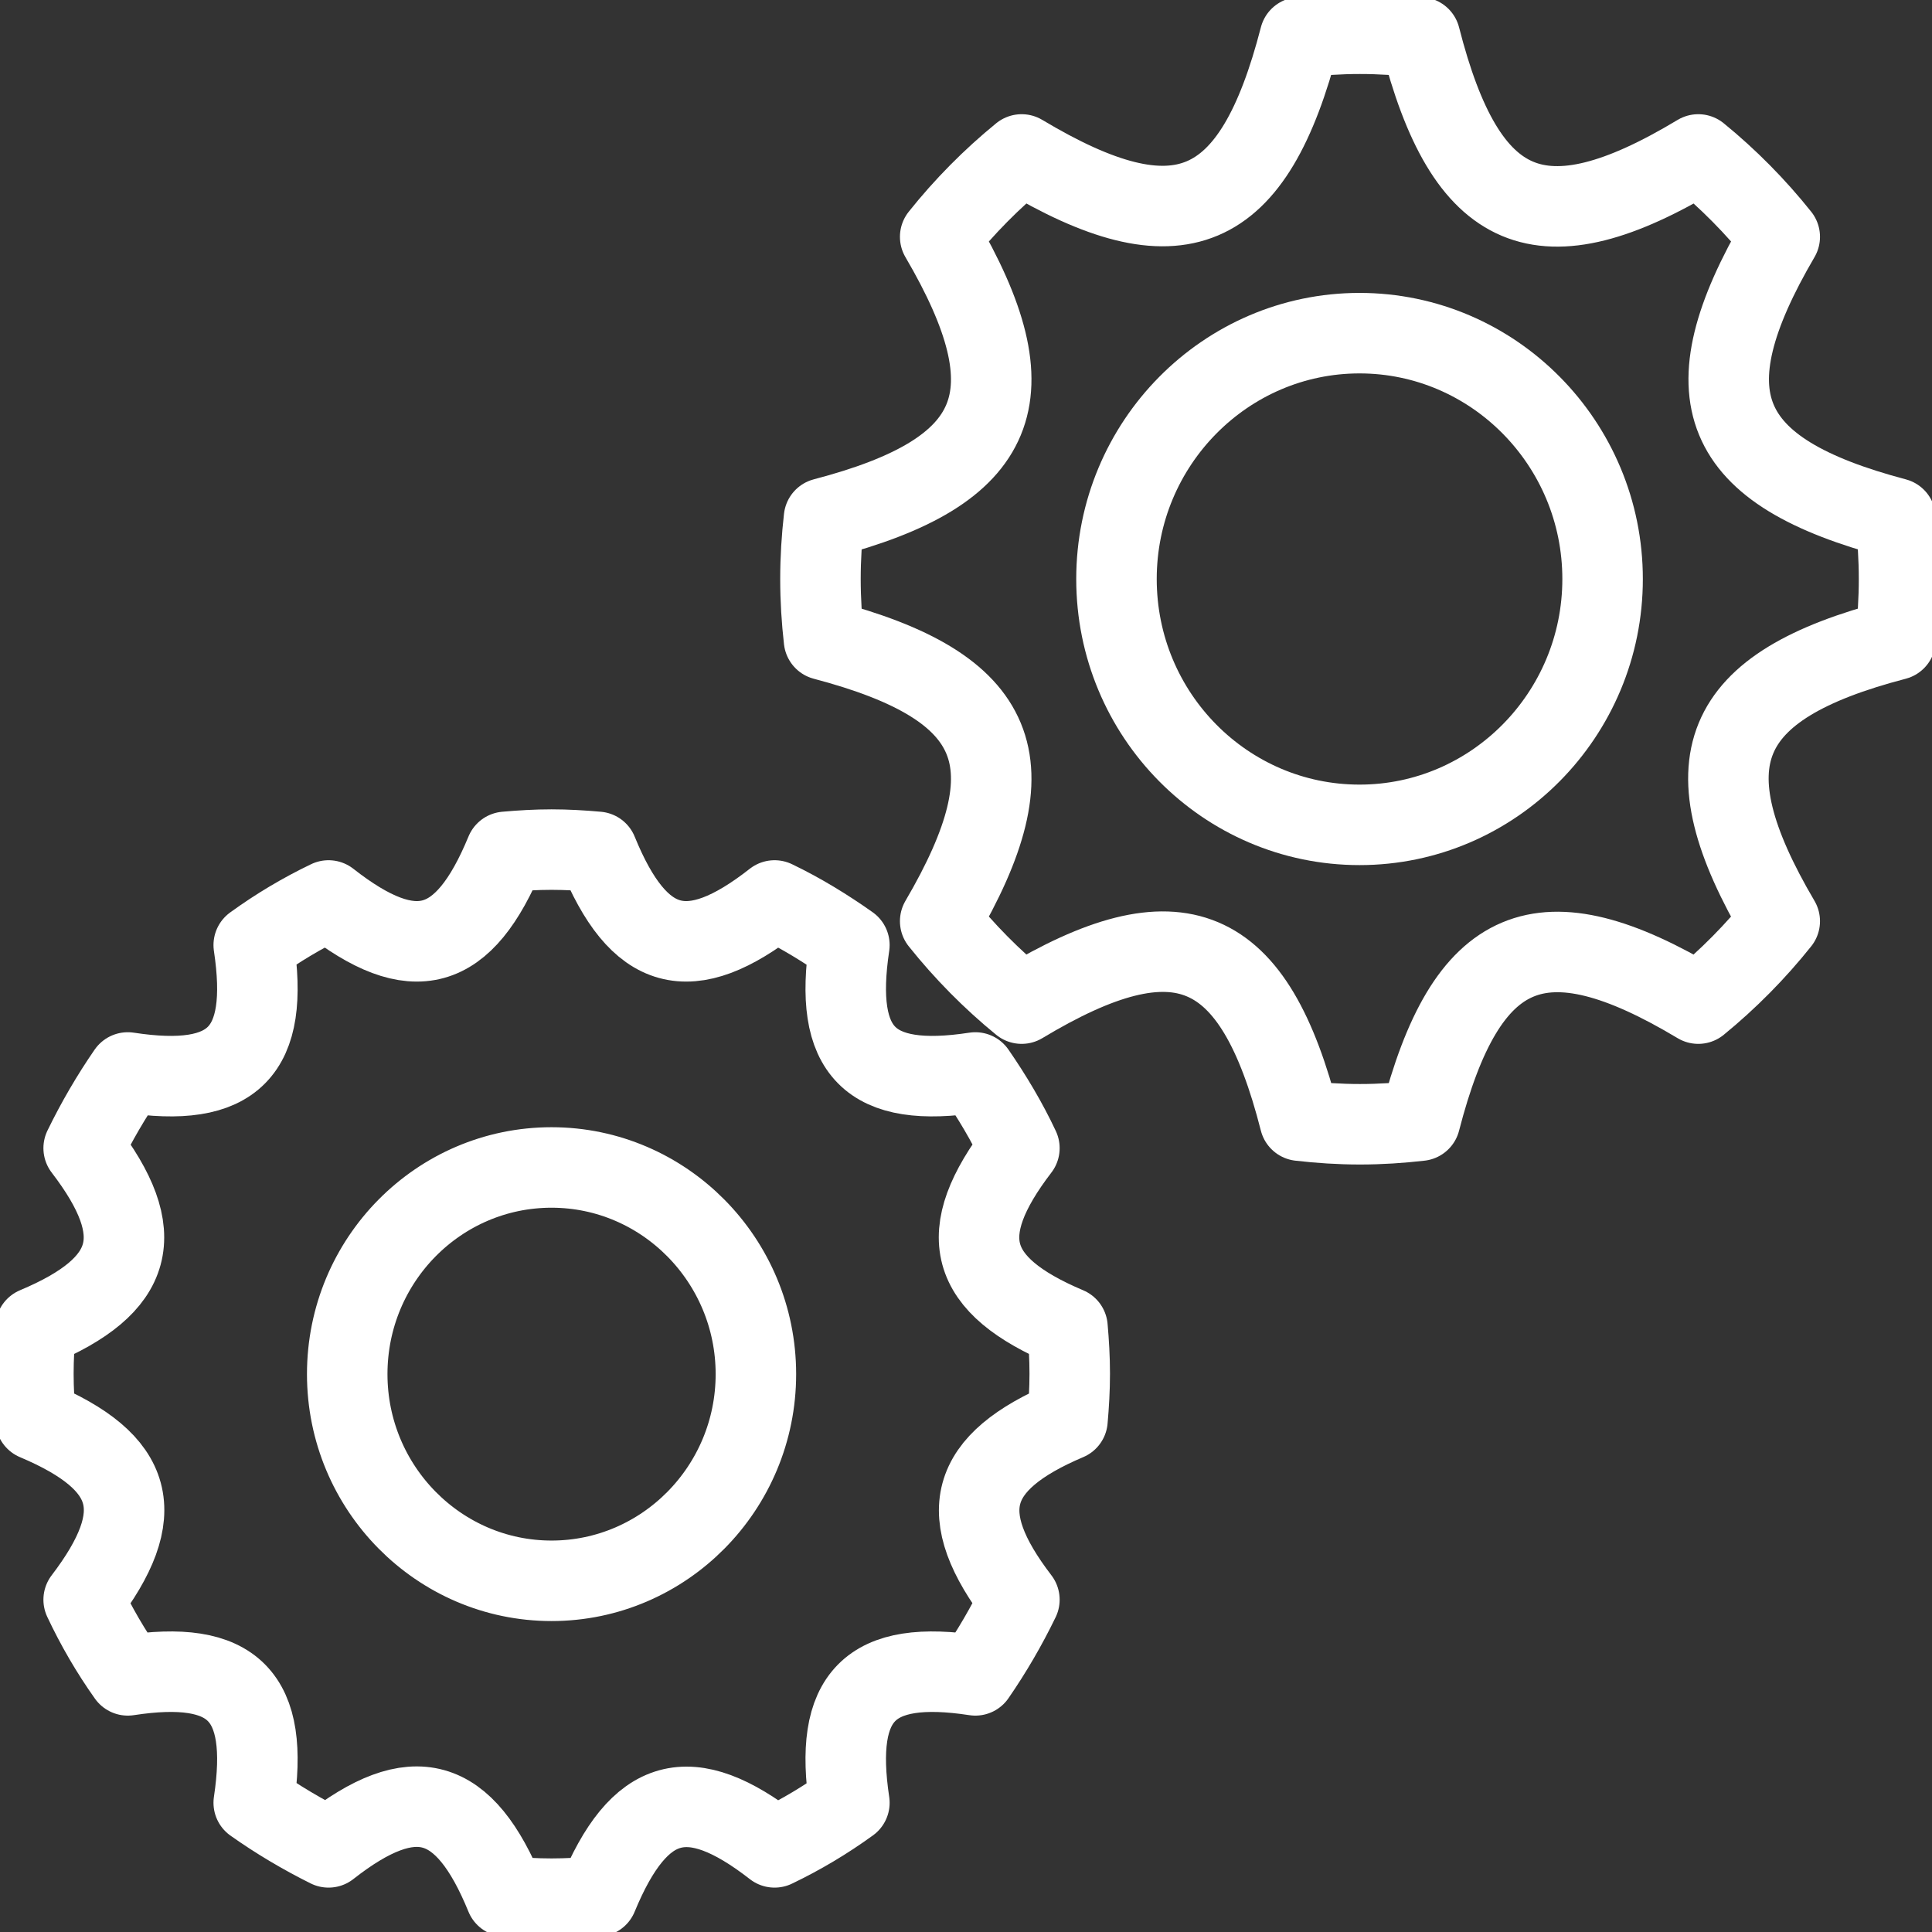 <svg width="36" height="36" viewBox="0 0 36 36" fill="none" xmlns="http://www.w3.org/2000/svg">
<rect x="0" y="0" width="36" height="36" fill="#333333" stroke="none"/>
<g clip-path="url(#clip0_13_507)">
<path d="M1.559 29.808C1.792 30.303 2.065 30.773 2.381 31.218C4.355 30.916 5.027 31.596 4.728 33.592C5.168 33.903 5.632 34.179 6.122 34.423C7.706 33.181 8.652 33.45 9.423 35.337C9.705 35.362 9.987 35.379 10.277 35.379C10.568 35.379 10.85 35.362 11.132 35.337C11.912 33.45 12.849 33.19 14.433 34.423C14.923 34.188 15.387 33.911 15.827 33.592C15.528 31.596 16.2 30.916 18.174 31.218C18.481 30.773 18.755 30.303 18.995 29.808C17.768 28.206 18.033 27.25 19.891 26.461C19.916 26.176 19.933 25.89 19.933 25.597C19.933 25.303 19.916 25.018 19.891 24.733C18.025 23.944 17.768 22.996 18.995 21.394C18.763 20.899 18.481 20.429 18.174 19.984C16.2 20.286 15.528 19.607 15.827 17.61C15.387 17.299 14.923 17.014 14.433 16.779C12.849 18.021 11.903 17.761 11.132 15.873C10.85 15.848 10.568 15.831 10.277 15.831C9.987 15.831 9.705 15.848 9.423 15.873C8.643 17.761 7.706 18.021 6.122 16.779C5.632 17.014 5.168 17.291 4.728 17.61C5.027 19.607 4.355 20.286 2.381 19.984C2.074 20.429 1.8 20.899 1.559 21.394C2.787 22.996 2.522 23.953 0.664 24.733C0.639 25.018 0.622 25.303 0.622 25.597C0.622 25.89 0.639 26.176 0.664 26.461C2.53 27.25 2.787 28.198 1.559 29.808ZM6.47 25.605C6.47 23.474 8.179 21.754 10.277 21.754C12.376 21.754 14.085 23.483 14.085 25.605C14.085 27.728 12.376 29.456 10.277 29.456C8.179 29.456 6.47 27.728 6.47 25.605Z" stroke="white" stroke-width="1.5" stroke-linecap="round" stroke-linejoin="round"/>
<path d="M15.354 11.922C15.312 11.553 15.288 11.175 15.288 10.789C15.288 10.403 15.312 10.026 15.354 9.657C18.664 8.792 19.253 7.375 17.519 4.413C17.967 3.851 18.481 3.331 19.037 2.878C21.965 4.631 23.358 4.035 24.221 0.696C24.586 0.654 24.959 0.629 25.341 0.629C25.723 0.629 26.096 0.654 26.461 0.696C27.315 4.044 28.717 4.64 31.645 2.878C32.201 3.331 32.715 3.851 33.163 4.413C31.43 7.375 32.018 8.784 35.32 9.657C35.361 10.026 35.386 10.403 35.386 10.789C35.386 11.175 35.361 11.553 35.32 11.922C32.01 12.786 31.421 14.204 33.163 17.165C32.715 17.727 32.201 18.247 31.645 18.701C28.717 16.947 27.323 17.543 26.461 20.882C26.096 20.924 25.723 20.949 25.341 20.949C24.959 20.949 24.586 20.924 24.221 20.882C23.367 17.534 21.965 16.939 19.037 18.701C18.481 18.247 17.967 17.727 17.519 17.165C19.253 14.204 18.664 12.794 15.354 11.922Z" stroke="white" stroke-width="1.5" stroke-linecap="round" stroke-linejoin="round"/>
<path d="M20.804 10.789C20.804 13.323 22.836 15.37 25.333 15.37C27.829 15.37 29.862 13.314 29.862 10.789C29.862 8.264 27.829 6.208 25.333 6.208C22.836 6.208 20.804 8.264 20.804 10.789Z" stroke="white" stroke-width="1.5" stroke-linecap="round" stroke-linejoin="round"/>
</g>
<defs>
<clipPath id="clip0_13_507">
<rect width="36" height="36" fill="white"/>
</clipPath>
</defs>
</svg>
